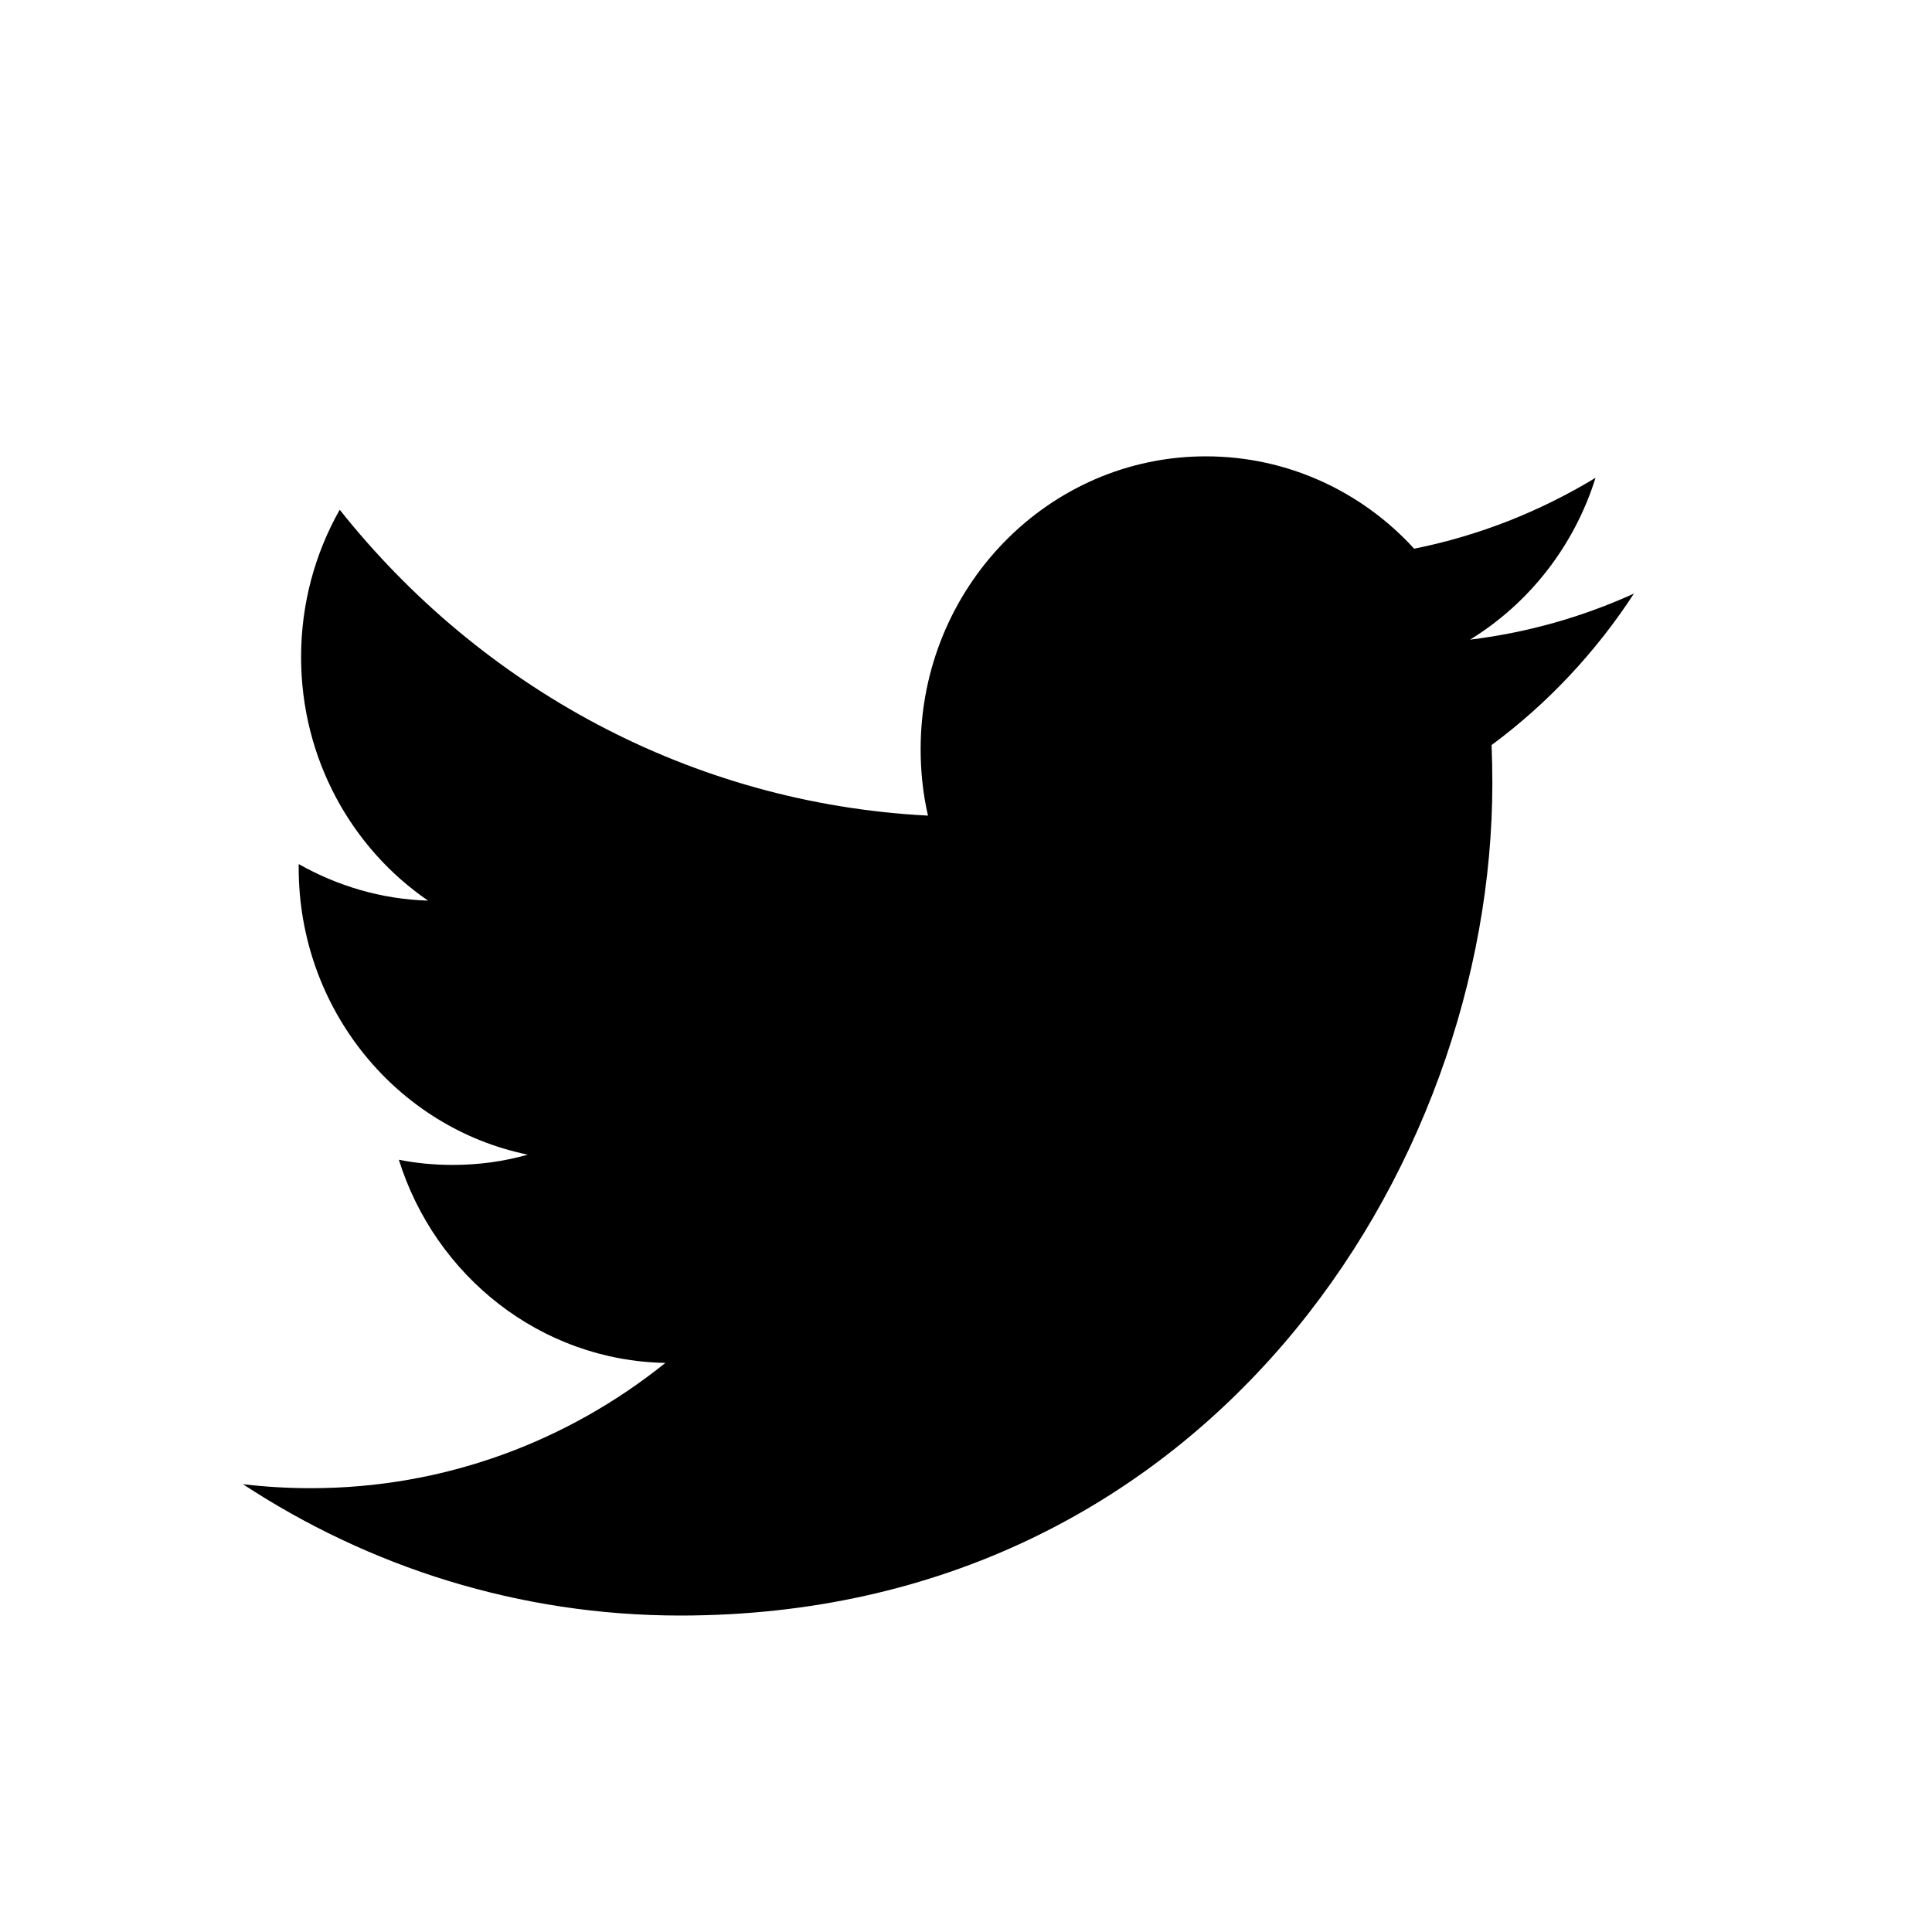 <svg width="25" height="25" viewBox="0 0 25 25" fill="none" xmlns="http://www.w3.org/2000/svg">
<path d="M21.143 7.681C20.481 7.982 19.769 8.186 19.022 8.277C19.785 7.809 20.37 7.067 20.646 6.183C19.932 6.616 19.143 6.931 18.299 7.1C17.628 6.365 16.667 5.905 15.604 5.905C13.566 5.905 11.913 7.601 11.913 9.692C11.913 9.989 11.944 10.277 12.008 10.554C8.939 10.396 6.218 8.89 4.396 6.596C4.078 7.158 3.896 7.809 3.896 8.502C3.896 9.815 4.548 10.975 5.539 11.654C4.934 11.636 4.364 11.463 3.865 11.181V11.228C3.865 13.063 5.138 14.594 6.829 14.941C6.519 15.03 6.193 15.074 5.856 15.074C5.618 15.074 5.386 15.052 5.161 15.007C5.631 16.511 6.994 17.606 8.61 17.636C7.346 18.652 5.753 19.257 4.024 19.257C3.726 19.257 3.431 19.24 3.143 19.205C4.777 20.278 6.719 20.905 8.803 20.905C15.597 20.905 19.311 15.136 19.311 10.132C19.311 9.967 19.307 9.802 19.301 9.641C20.023 9.107 20.649 8.44 21.143 7.681Z" fill="black"/>
</svg>

